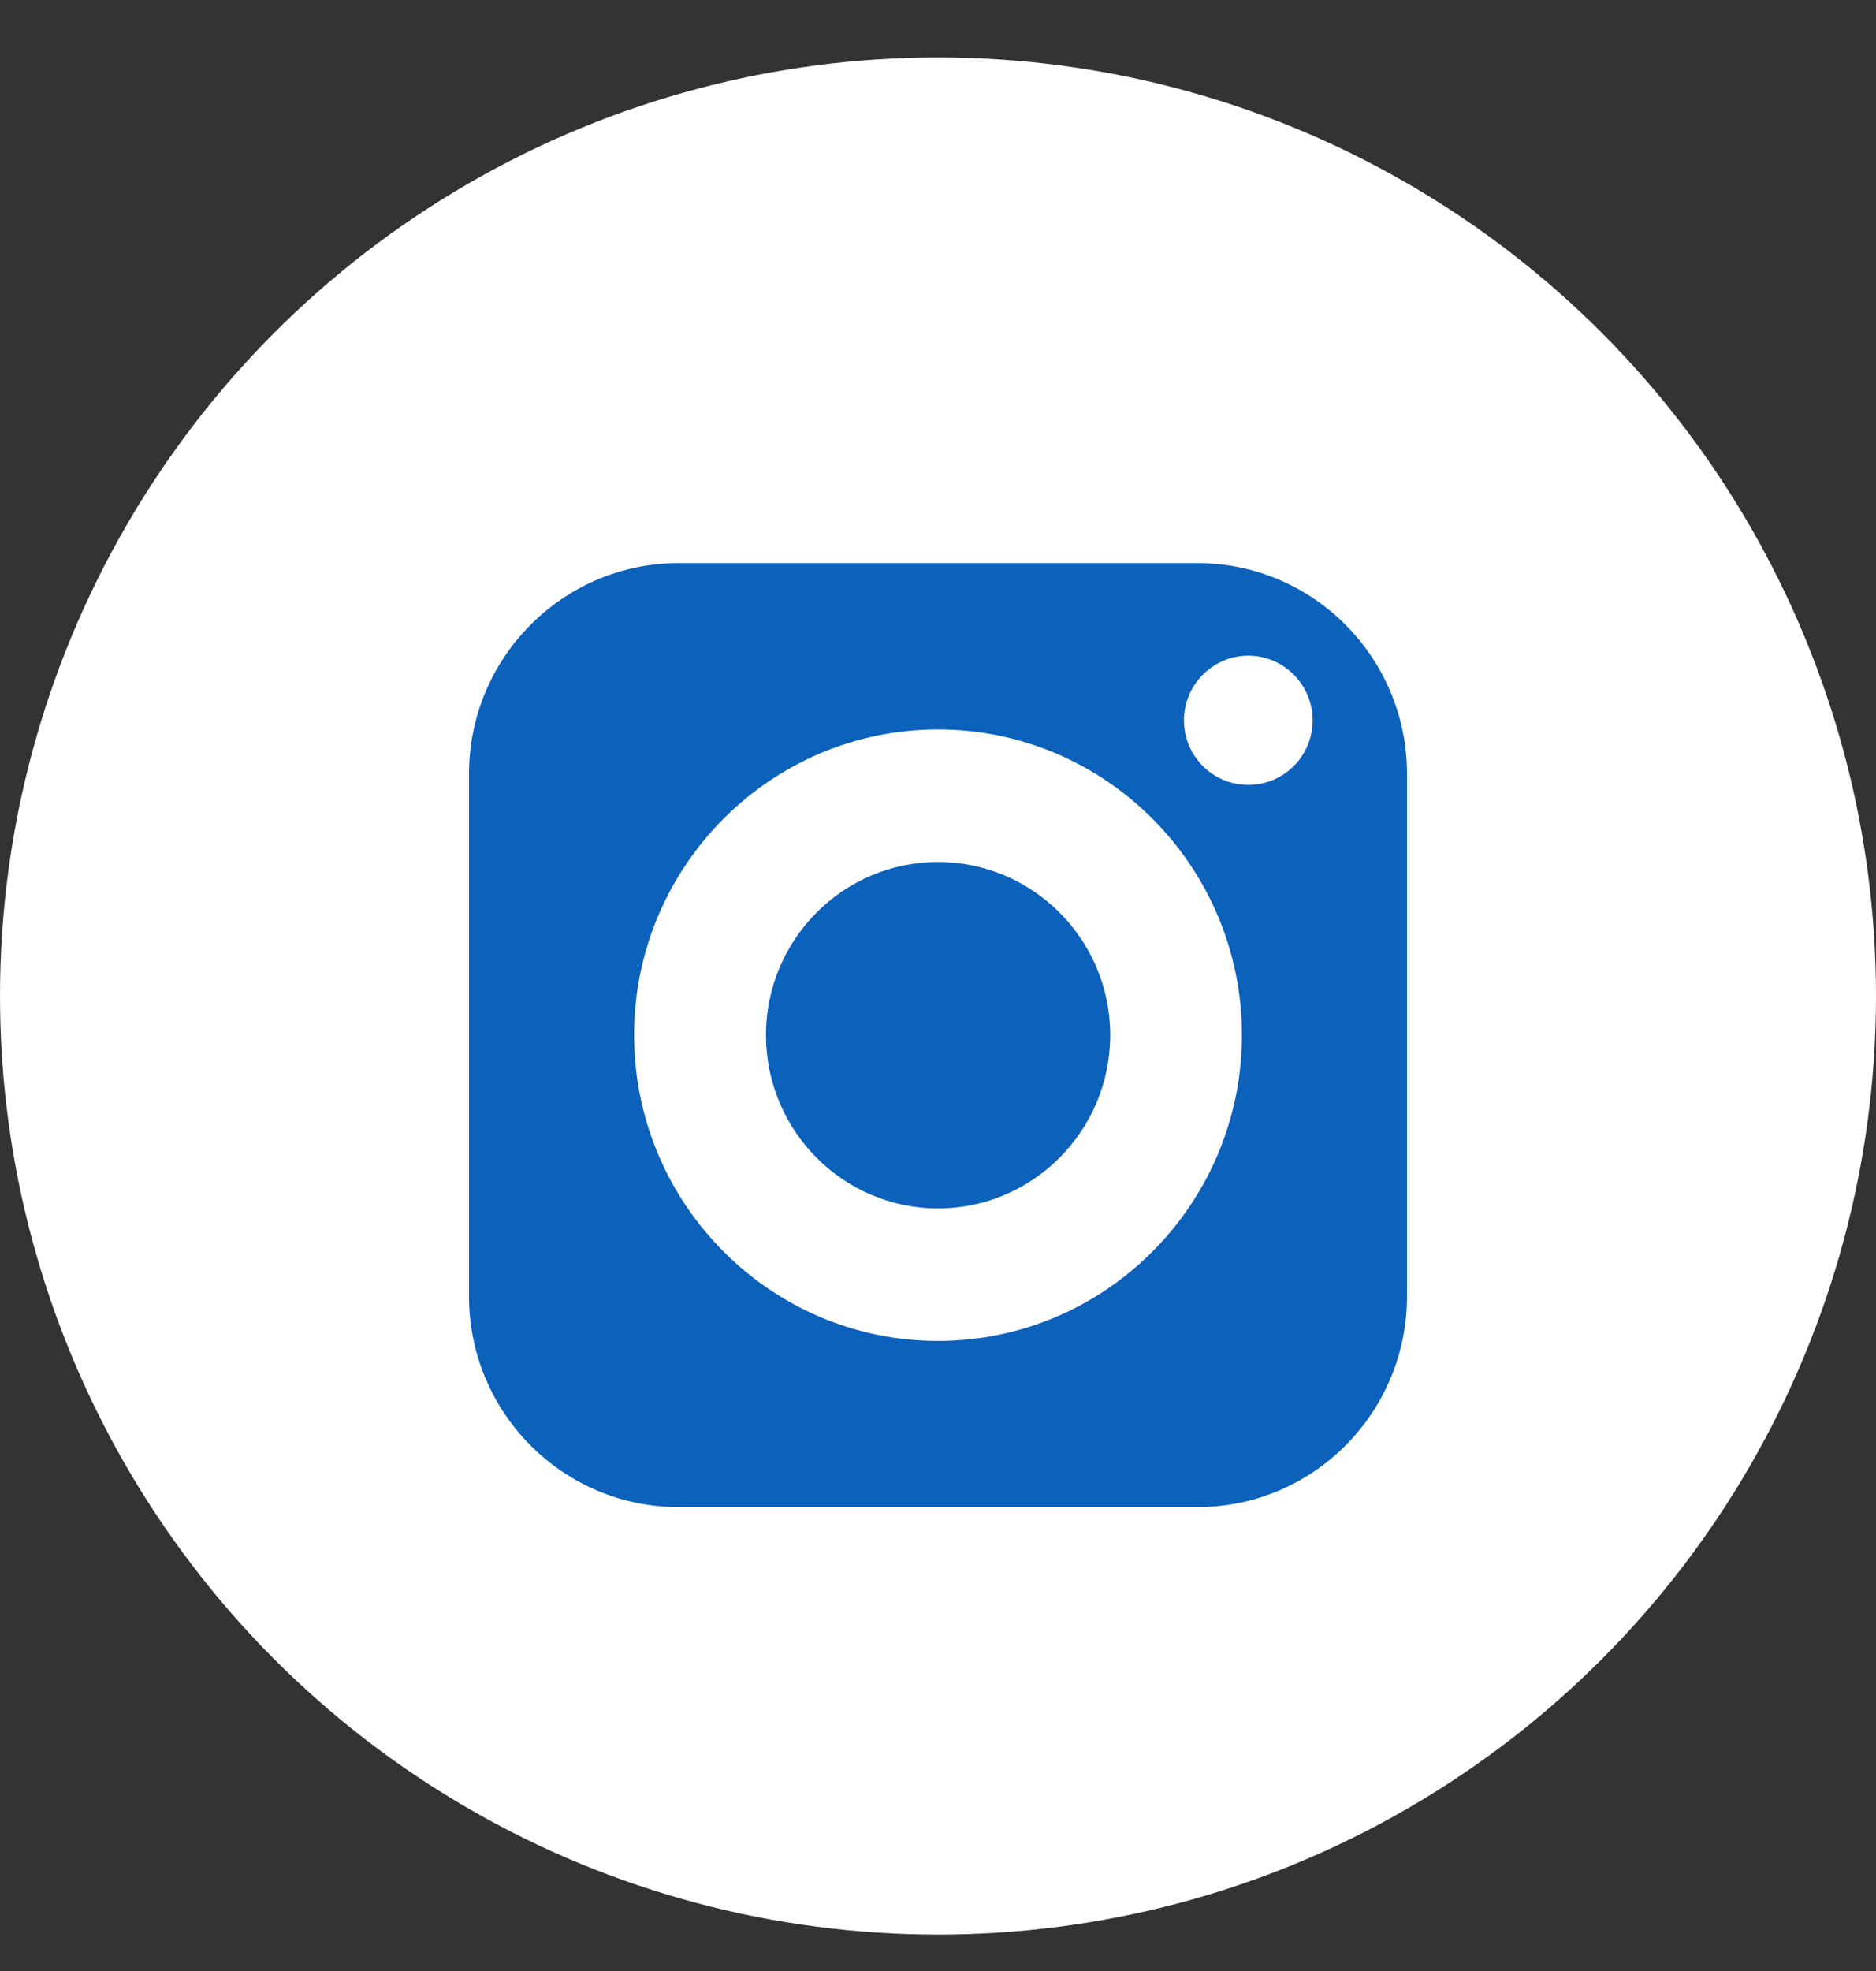<svg width="20" height="21" viewBox="0 0 20 21" fill="none" xmlns="http://www.w3.org/2000/svg">
<rect x="0" y="0" width="20" height="21" fill="#333333" stroke="none"/>
<circle cx="10" cy="10.612" r="10" fill="white"/>
<path d="M10 9.184C8.988 9.184 8.166 10.011 8.166 11.028C8.166 12.046 8.988 12.875 10 12.875C11.012 12.875 11.836 12.046 11.836 11.028C11.836 10.011 11.012 9.184 10 9.184Z" fill="#0C61BB"/>
<path d="M12.768 6H7.232C6.002 6 5 7.008 5 8.245V13.812C5 15.051 6.002 16.057 7.232 16.057H12.768C14 16.057 15 15.051 15 13.812V8.245C15 7.008 14 6 12.768 6ZM10 14.287C8.214 14.287 6.76 12.825 6.76 11.028C6.76 9.232 8.214 7.772 10 7.772C11.786 7.772 13.24 9.232 13.24 11.028C13.24 12.825 11.786 14.287 10 14.287ZM13.308 8.363C12.93 8.363 12.622 8.056 12.622 7.675C12.622 7.295 12.93 6.986 13.308 6.986C13.686 6.986 13.994 7.295 13.994 7.675C13.994 8.056 13.686 8.363 13.308 8.363Z" fill="#0C61BB"/>
</svg>
